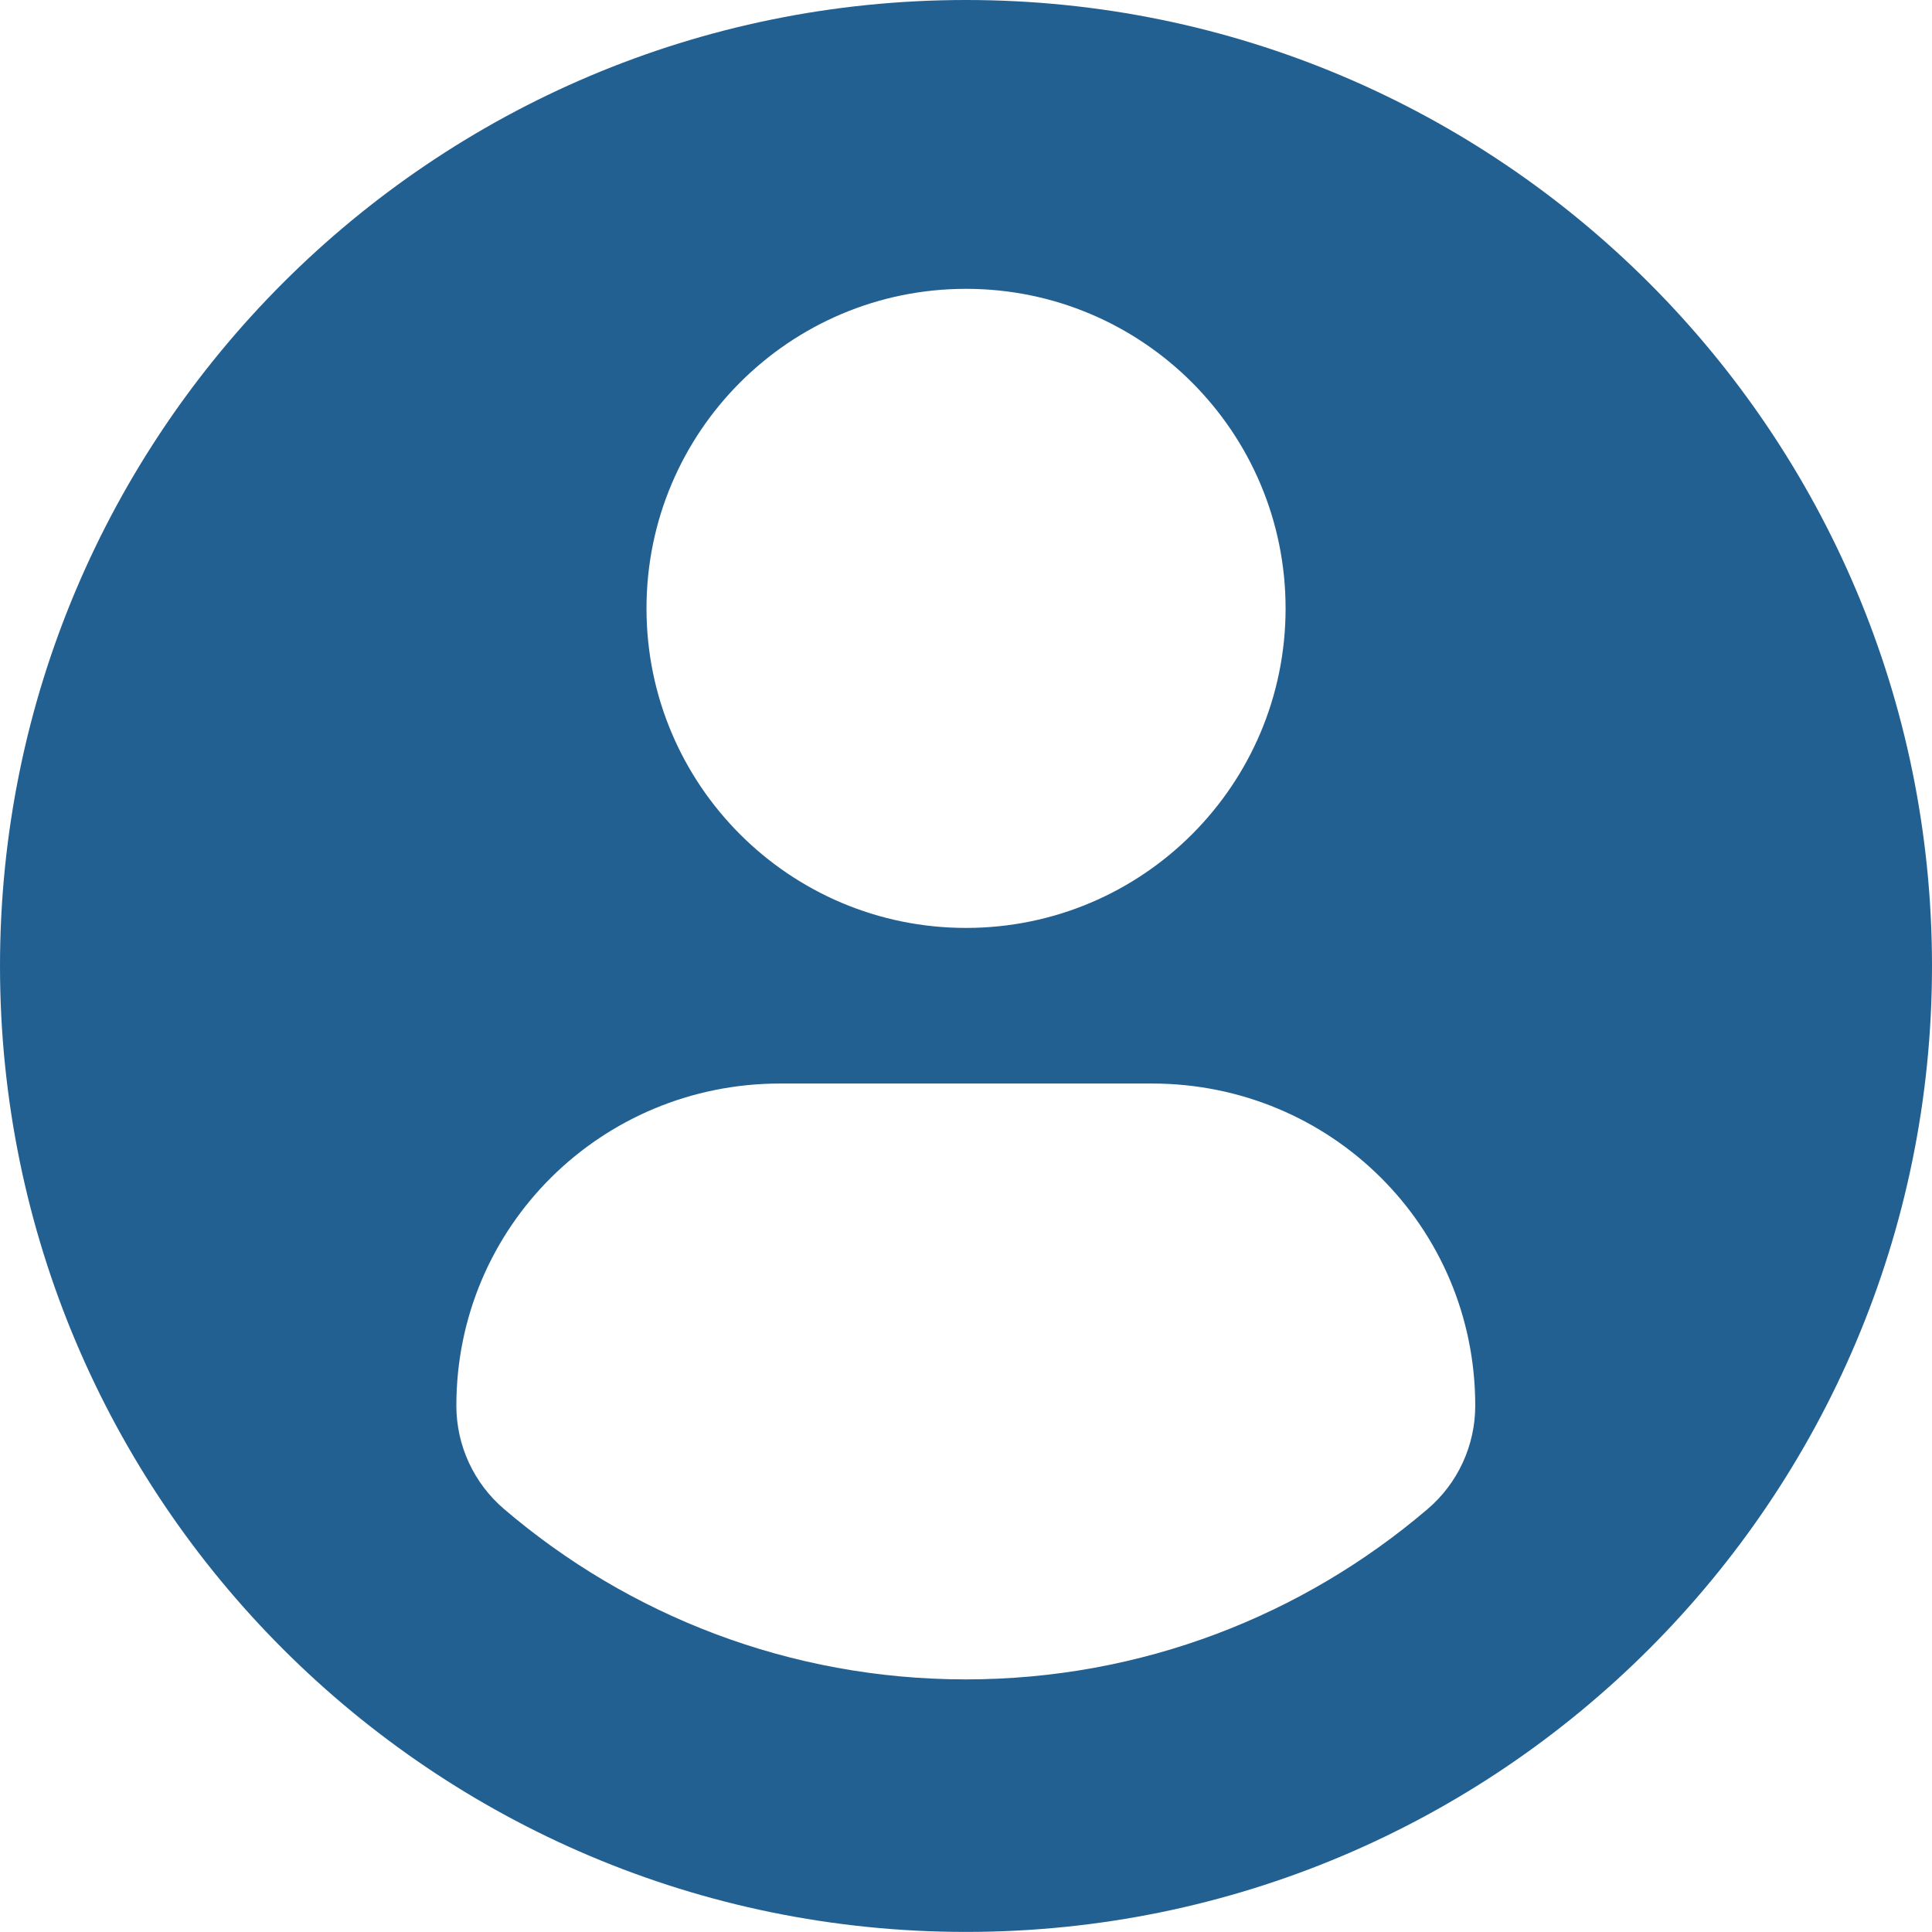<?xml version="1.0" encoding="UTF-8"?>
<svg xmlns="http://www.w3.org/2000/svg" width="24" height="24" viewBox="0 0 24 24" fill="none">
  <g clip-path="url(#clip0_8017_220)">
    <path d="M12 0C5.373 0 0 5.373 0 12C0 18.627 5.373 23.999 12 23.999C18.628 23.999 24 18.627 24 12C24 5.373 18.628 0 12 0ZM12 3.588C14.193 3.588 15.97 5.366 15.97 7.558C15.97 9.75 14.193 11.527 12 11.527C9.808 11.527 8.031 9.75 8.031 7.558C8.031 5.366 9.808 3.588 12 3.588ZM11.997 20.862C9.81 20.862 7.807 20.066 6.263 18.747C5.886 18.426 5.669 17.956 5.669 17.462C5.669 15.239 7.468 13.46 9.691 13.46H14.31C16.534 13.46 18.326 15.239 18.326 17.462C18.326 17.956 18.11 18.426 17.733 18.747C16.188 20.066 14.185 20.862 11.997 20.862Z" fill="#236092"></path>
  </g>
  <defs>
    <clipPath id="clip0_8017_220">
      <rect width="24" height="24" fill="white"></rect>
    </clipPath>
  </defs>
</svg>
